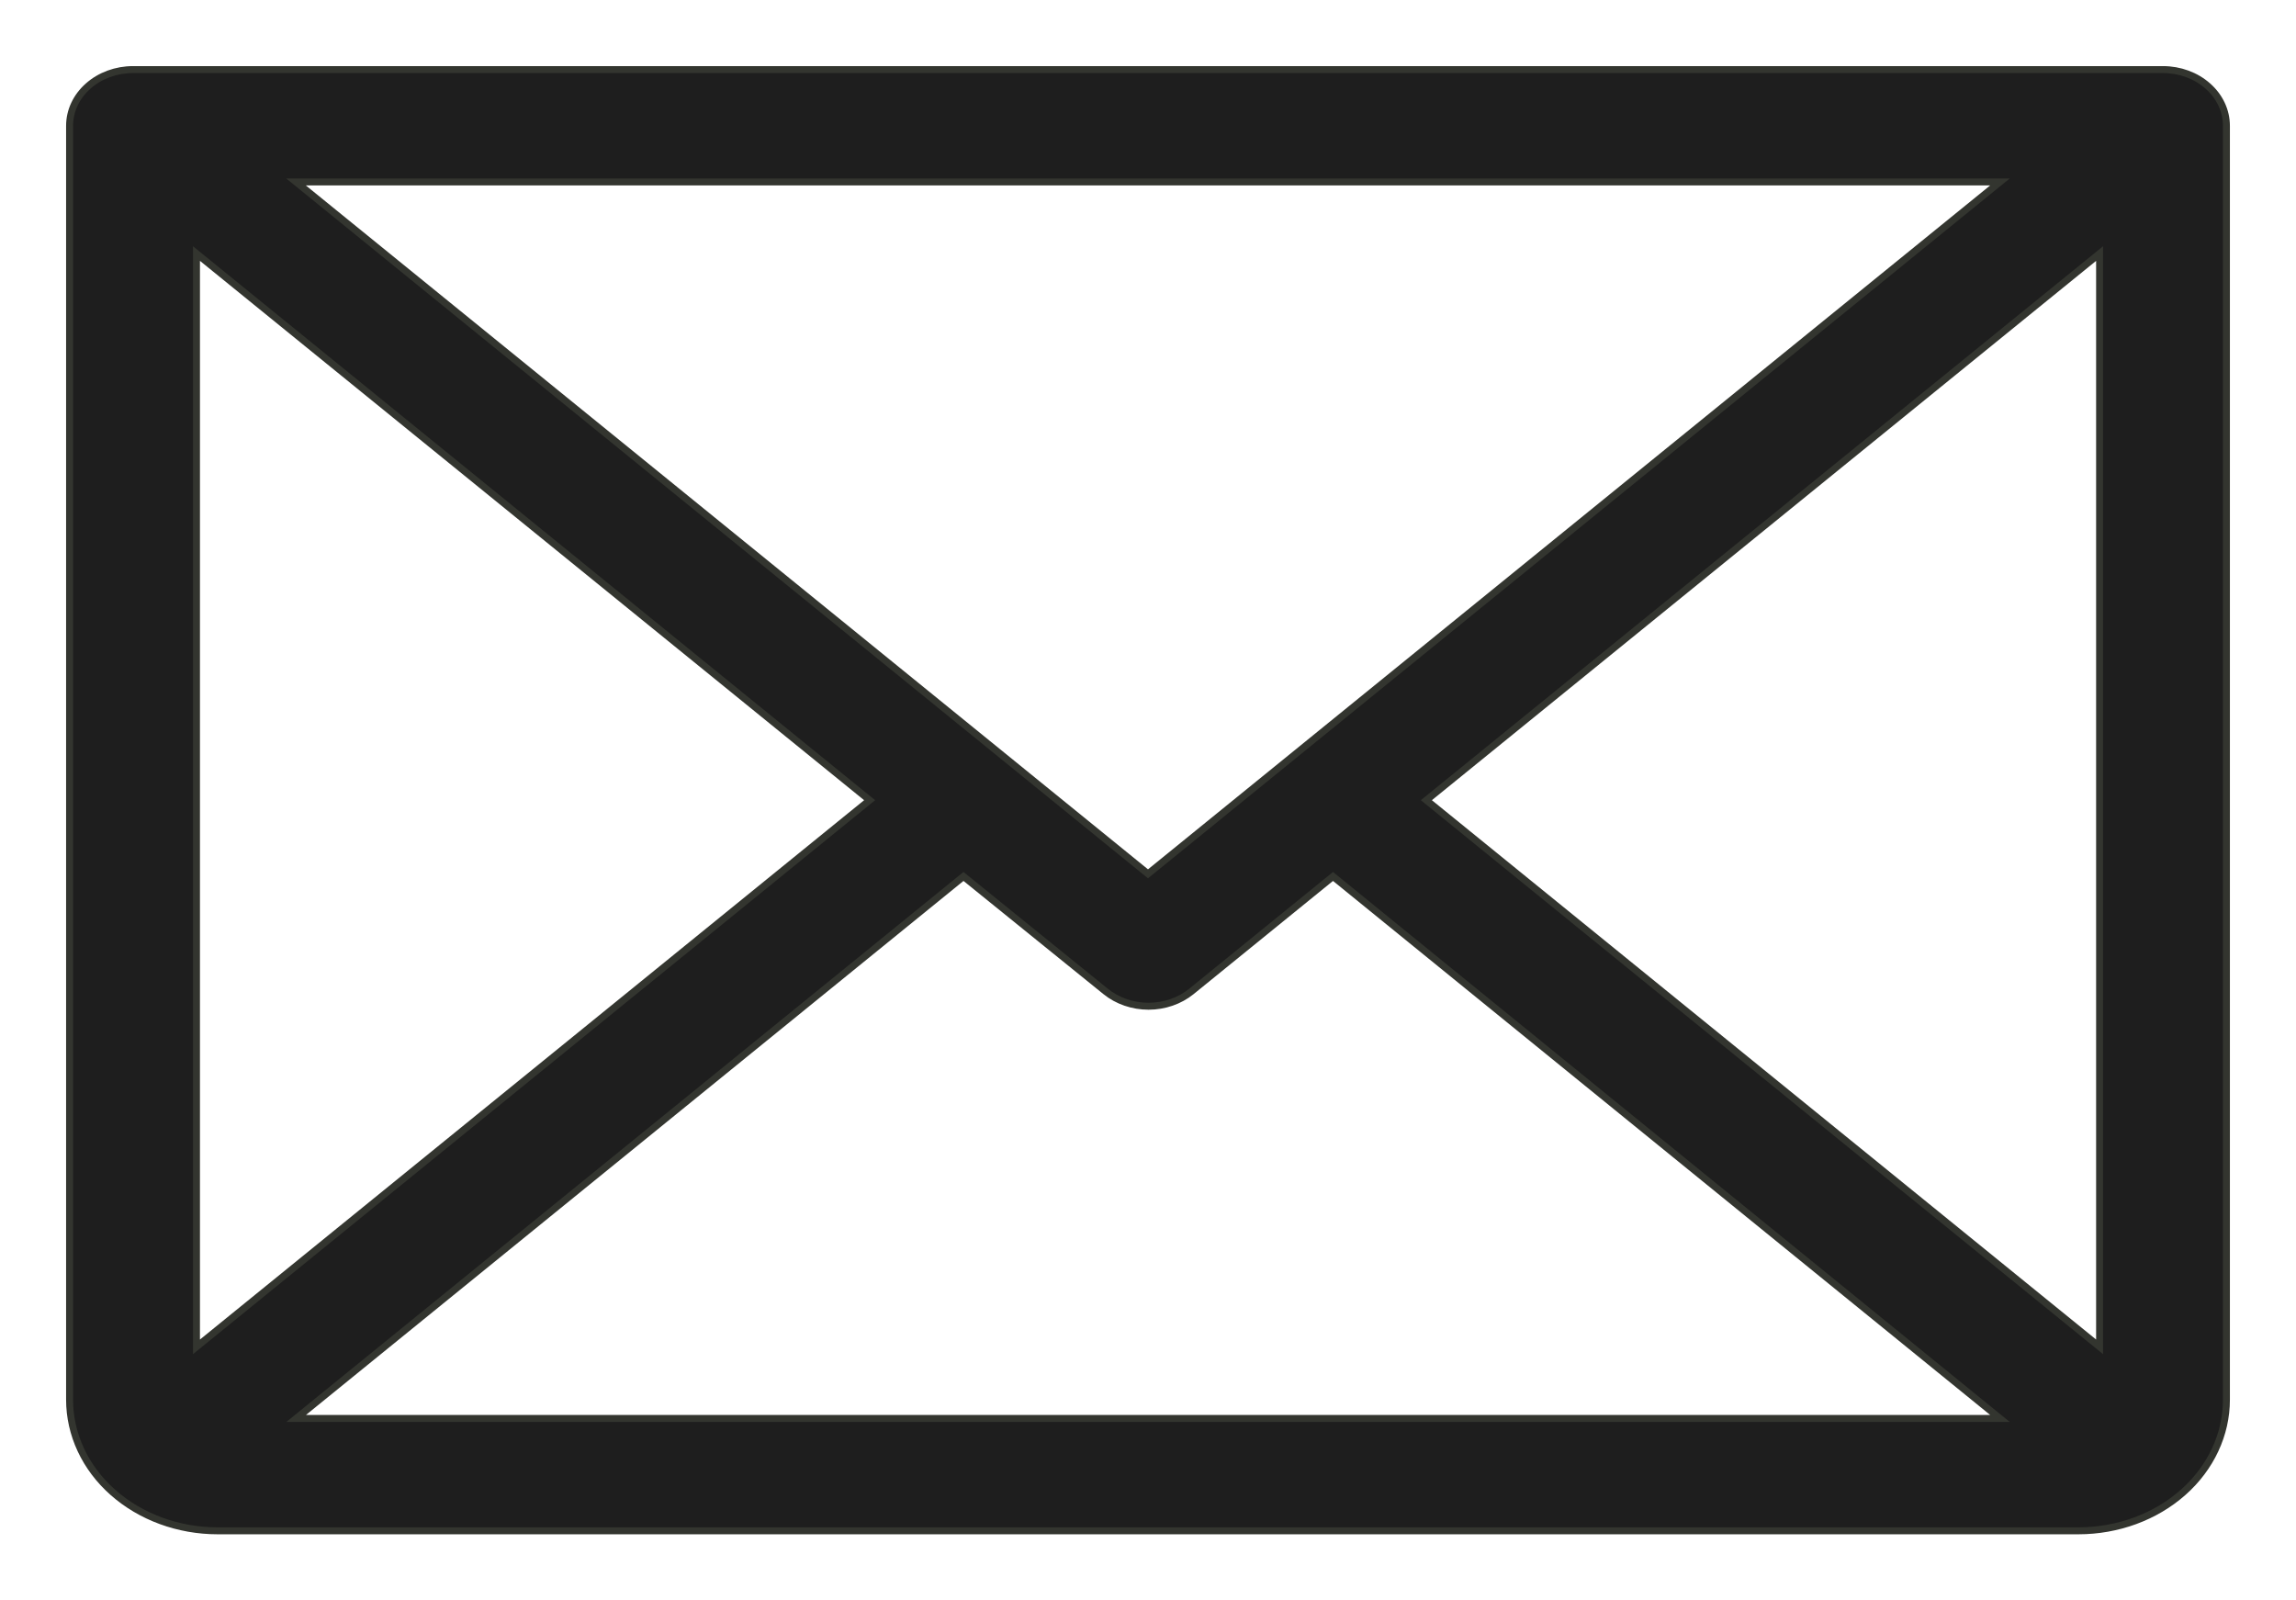<svg width="33" height="23" viewBox="0 0 33 23" fill="none" xmlns="http://www.w3.org/2000/svg">
<path d="M31.088 1H1.912C1.67 1 1.438 1.085 1.267 1.237C1.096 1.388 1 1.593 1 1.808V20.115C1 20.615 1.224 21.095 1.623 21.448C2.022 21.801 2.563 22 3.127 22H29.873C30.437 22 30.978 21.801 31.377 21.448C31.776 21.095 32 20.615 32 20.115V1.808C32 1.593 31.904 1.388 31.733 1.237C31.562 1.085 31.33 1 31.088 1ZM16.5 12.558L4.255 2.615H28.745L16.5 12.558ZM12.499 11.5L2.824 19.356V3.644L12.499 11.5ZM13.848 12.596L15.892 14.249C16.06 14.385 16.28 14.461 16.508 14.461C16.735 14.461 16.955 14.385 17.123 14.249L19.159 12.596L28.745 20.385H4.257L13.848 12.596ZM20.501 11.5L30.177 3.644V19.356L20.501 11.5Z" fill="#1E1E1E" stroke="#33352F" stroke-width="0.1"/>
</svg>
